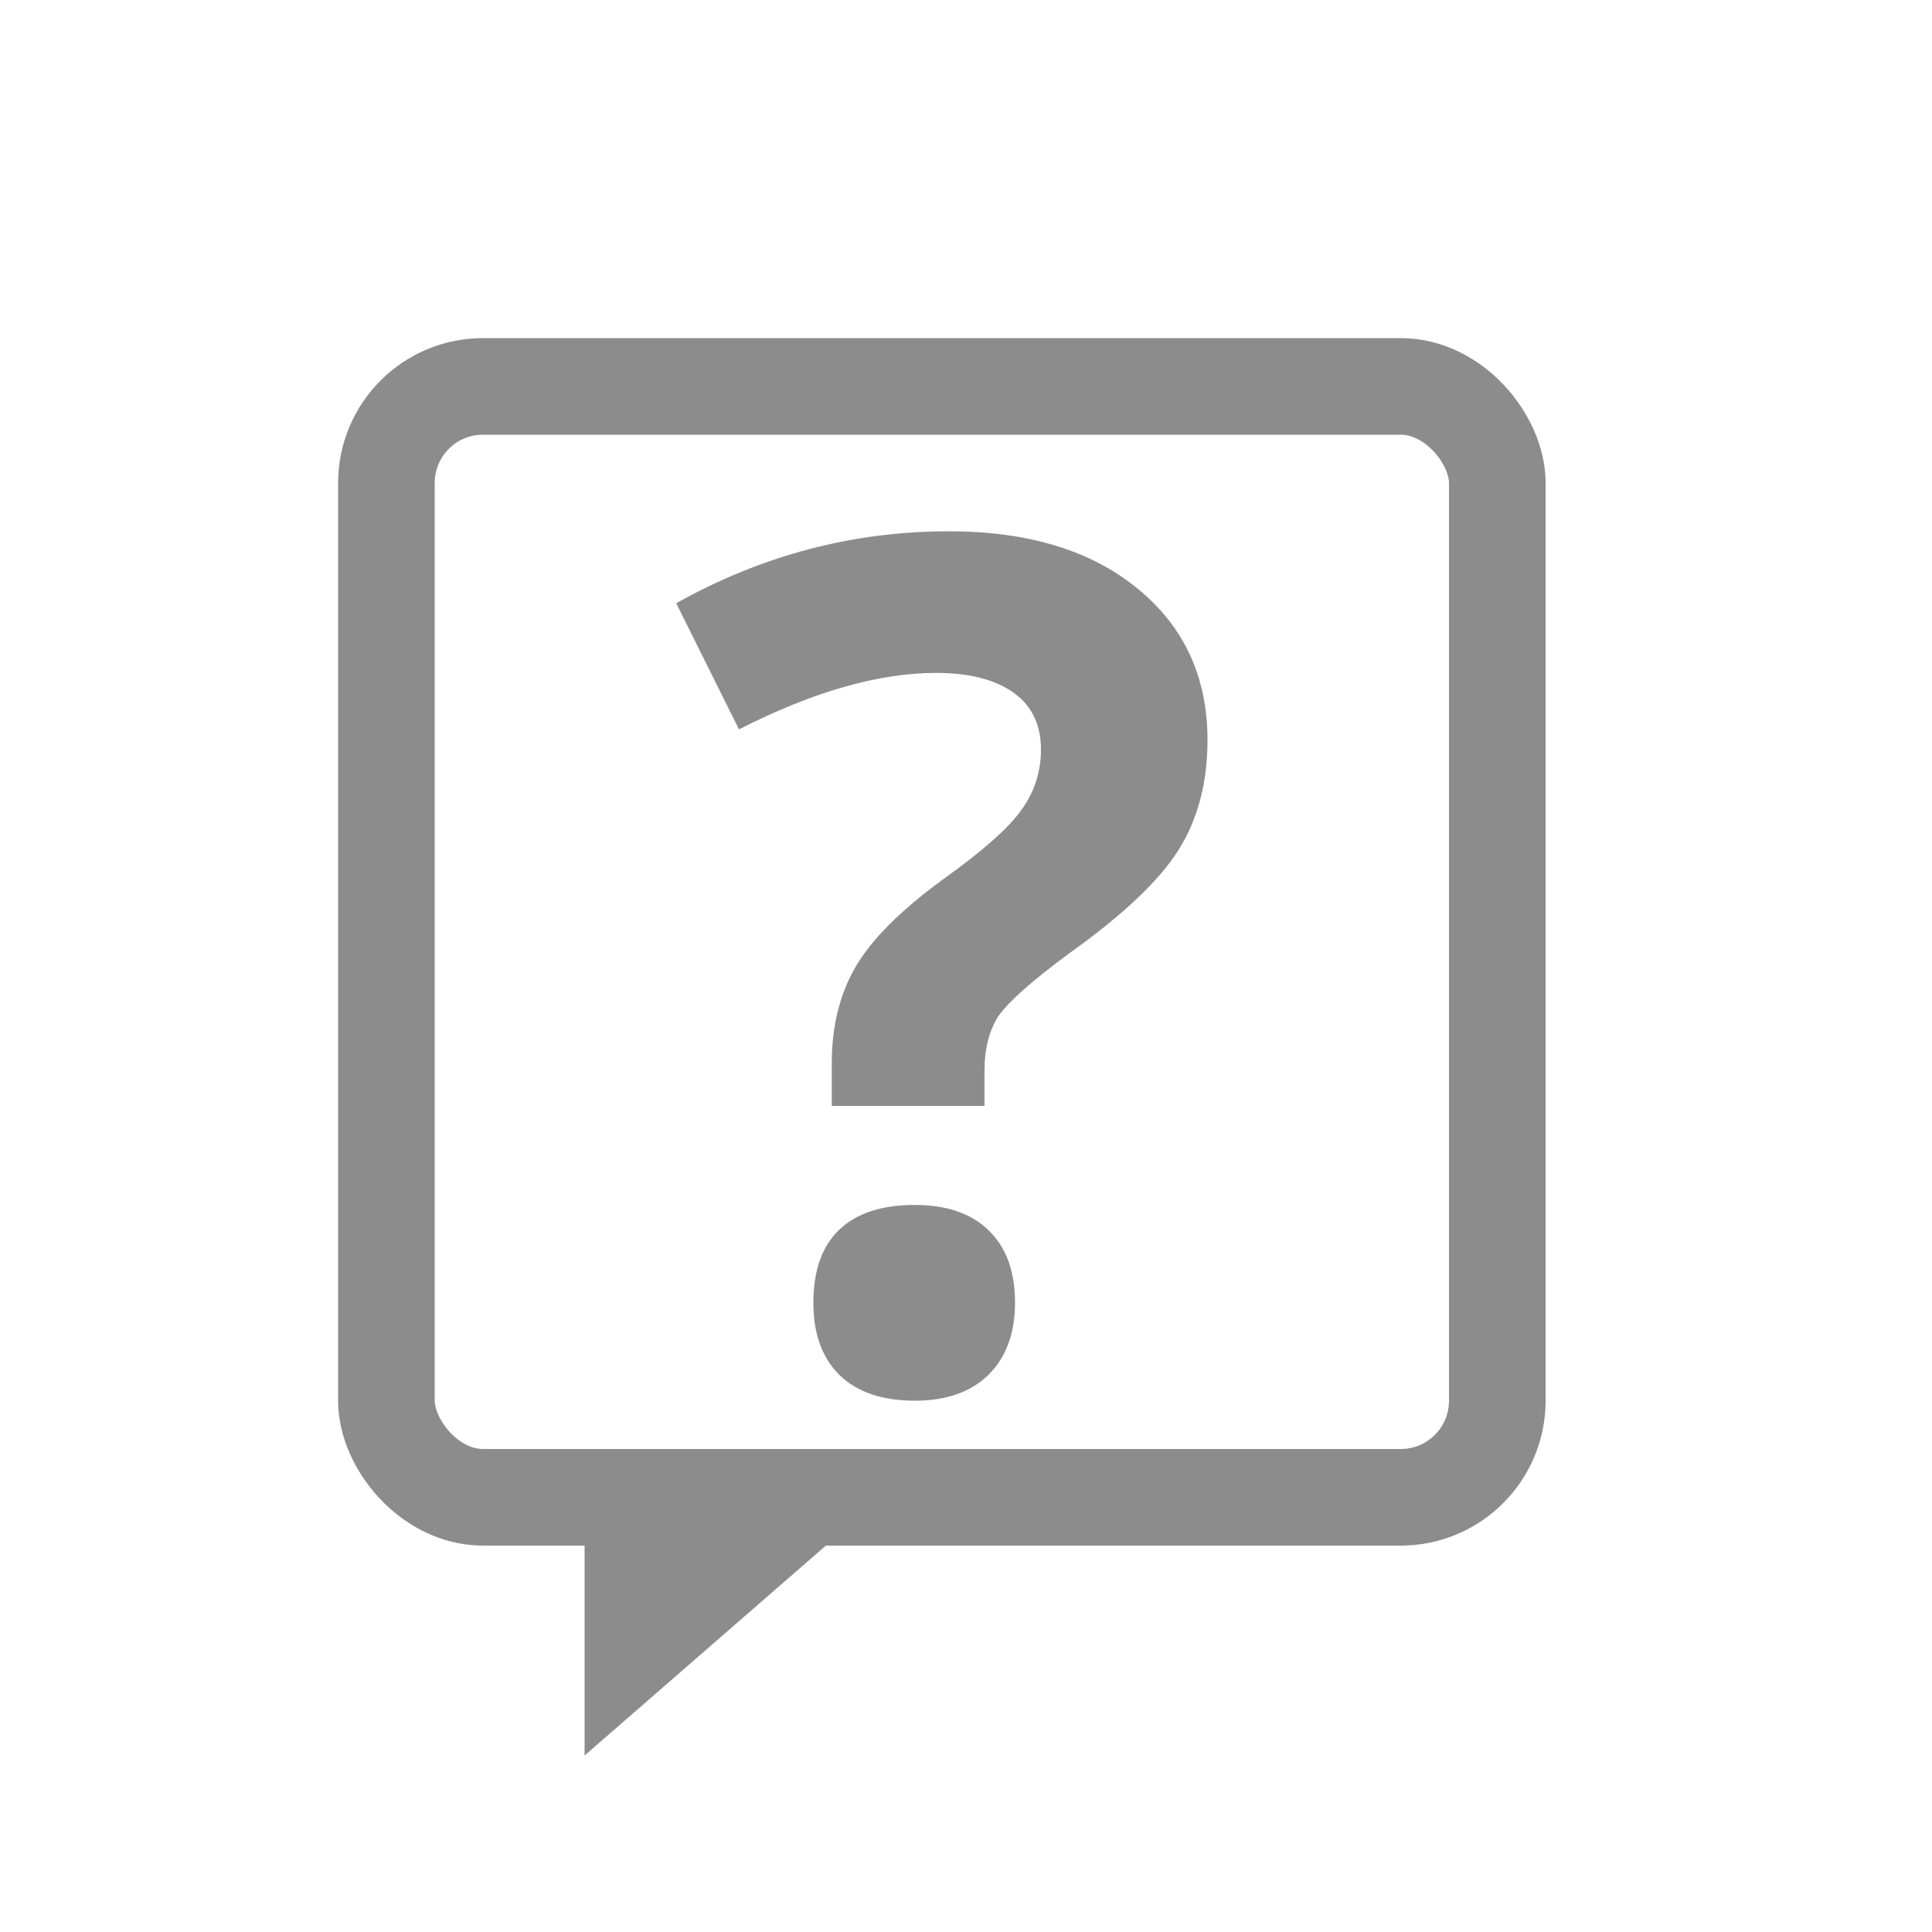 <?xml version="1.0" encoding="UTF-8"?>
<svg xmlns="http://www.w3.org/2000/svg" width="40" height="40" viewBox="0 0 40 40" fill="none">
  <path d="M17.221 22.897V22.015C17.221 21.252 17.384 20.588 17.71 20.024C18.037 19.46 18.633 18.86 19.5 18.224C20.335 17.628 20.884 17.143 21.146 16.77C21.417 16.396 21.552 15.979 21.552 15.518C21.552 15.001 21.361 14.608 20.979 14.338C20.598 14.068 20.065 13.932 19.381 13.932C18.188 13.932 16.828 14.322 15.3 15.101L14 12.49C15.774 11.497 17.655 11 19.643 11C21.282 11 22.582 11.393 23.544 12.18C24.515 12.967 25 14.016 25 15.327C25 16.201 24.801 16.956 24.404 17.592C24.006 18.228 23.25 18.943 22.137 19.738C21.373 20.302 20.888 20.731 20.681 21.025C20.482 21.319 20.383 21.705 20.383 22.181V22.897H17.221ZM16.84 26.974C16.84 26.306 17.018 25.801 17.376 25.46C17.734 25.118 18.255 24.947 18.939 24.947C19.599 24.947 20.108 25.122 20.466 25.471C20.832 25.821 21.015 26.322 21.015 26.974C21.015 27.601 20.832 28.098 20.466 28.464C20.101 28.821 19.591 29 18.939 29C18.271 29 17.754 28.825 17.388 28.476C17.022 28.118 16.84 27.617 16.84 26.974Z" fill="#8C8C8C"></path>
  <rect x="8" y="8" width="23" height="23" rx="2" stroke="#8C8C8C" stroke-width="2"></rect>
  <path d="M12.103 36.346L12.103 30.346L19 30.346L12.103 36.346Z" fill="#8C8C8C"></path>
</svg>
